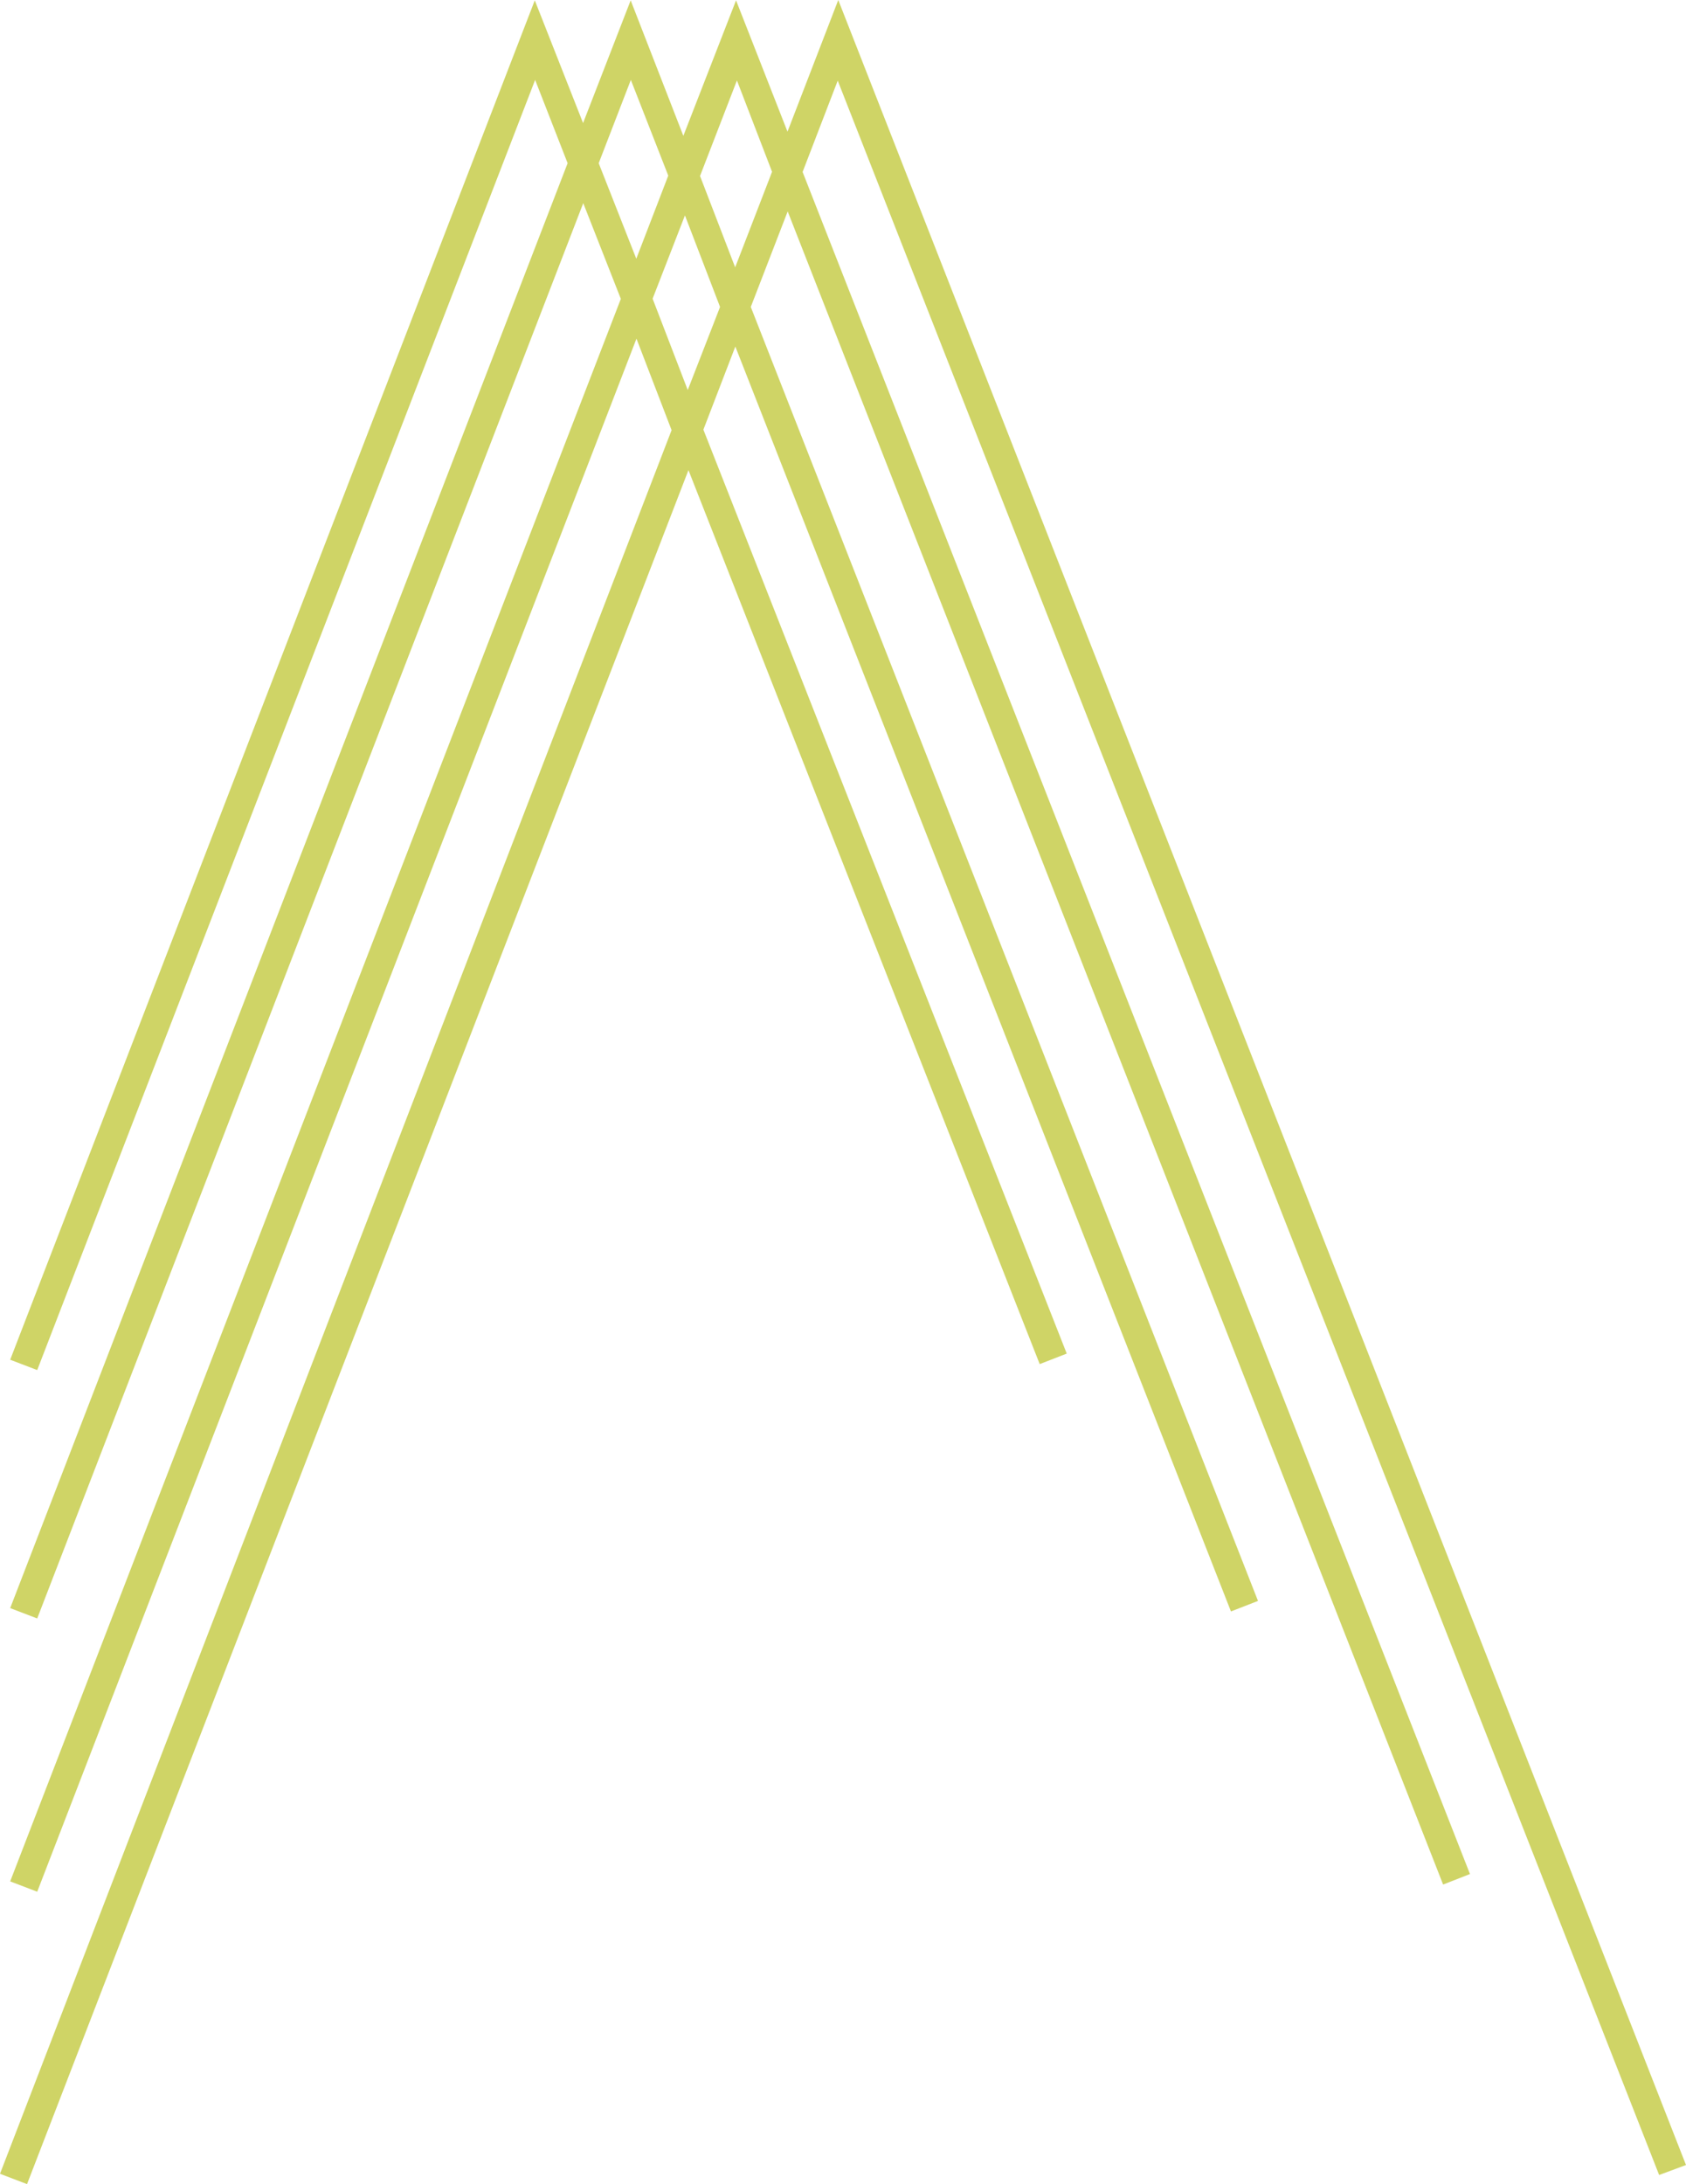 <svg width="78" height="101" viewBox="0 0 78 101" fill="none" xmlns="http://www.w3.org/2000/svg">
<path d="M76.757 100.578L78 100.116L38.781 0L36.432 6.088L34.052 0.016L31.614 6.282L29.177 0.016L26.975 5.69L24.741 0.016L0.471 62.878L1.722 63.356L24.757 3.696L26.26 7.547L0.471 74.364L1.722 74.842L26.983 9.395L28.722 13.821L0.471 87.001L1.722 87.479L29.445 15.661L31.07 19.892L0 100.522L1.251 101L31.85 21.74L48.1 63.08L49.351 62.594L32.541 19.868L34.019 16.025L56.948 74.518L58.199 74.031L34.734 14.194L36.441 9.776L66.763 87.147L68.006 86.661L37.131 7.952L38.756 3.729L76.757 100.578ZM27.698 7.547L29.185 3.696L30.916 8.122L29.437 11.964L27.698 7.547ZM31.817 18.036L30.192 13.812L31.688 9.962L33.312 14.194L31.817 18.036ZM34.011 12.362L32.386 8.138L34.093 3.721L35.718 7.944L34.011 12.362Z" fill="#CFD466"/>
</svg>
